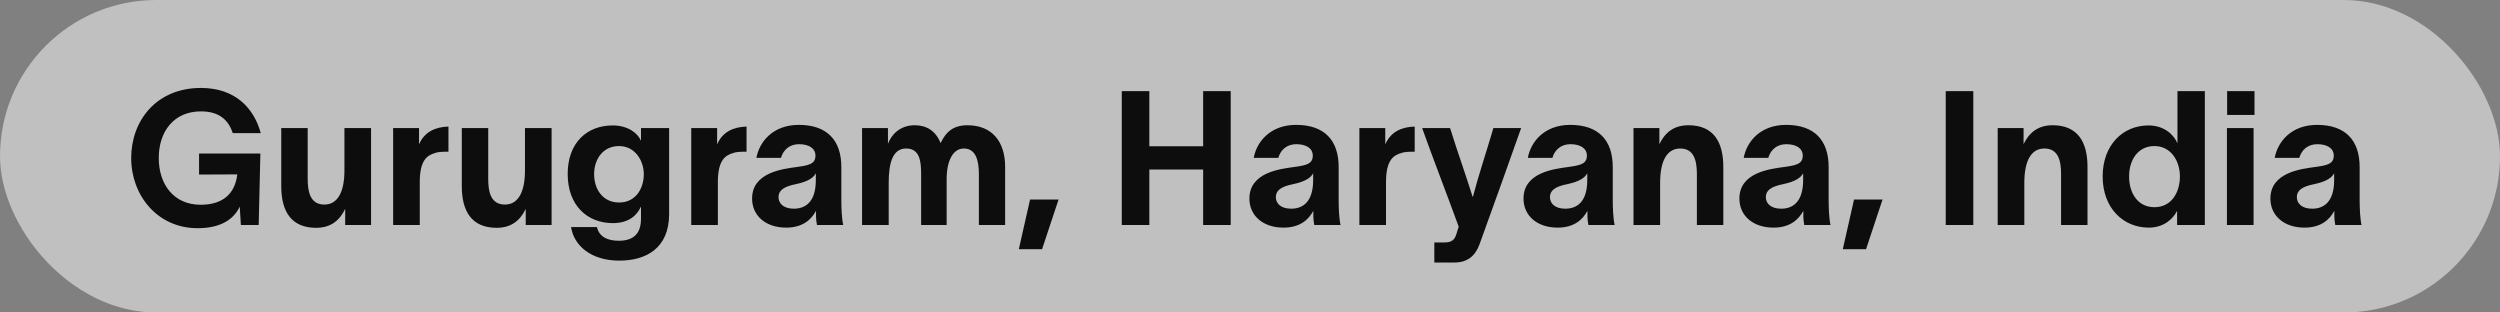 <?xml version="1.0" encoding="UTF-8"?> <svg xmlns="http://www.w3.org/2000/svg" width="400" height="50" viewBox="0 0 400 50" fill="none"><rect x="0" y="0" width="400" height="50" fill="#808080" stroke="none"/><rect width="400" height="50" rx="25" fill="white" fill-opacity="0.5"></rect><path d="M31.85 27.93V24.57H41.66L41.39 36H38.54L38.36 33.06C37.46 34.95 35.51 36.51 31.61 36.51C25.16 36.51 20.99 31.23 20.99 25.29C20.99 19.35 24.98 14.07 32.15 14.07C37.64 14.07 40.64 17.31 41.72 21.3H37.25C36.56 19.26 35.15 17.82 32.15 17.82C27.77 17.82 25.4 21.09 25.4 25.29C25.4 29.49 27.8 32.76 32.09 32.76C35.36 32.76 37.55 31.29 37.97 27.9L31.85 27.93ZM45 29.79V20.49H49.23V28.65C49.23 30.72 49.65 32.73 51.9 32.73C53.91 32.73 55.11 30.93 55.11 27.24V20.49H59.37V36H55.23V33.42C54.36 35.22 52.98 36.45 50.58 36.45C46.59 36.45 45 33.81 45 29.79ZM67.043 20.49V23.1C67.913 21.09 69.653 20.31 71.753 20.25V24.27C71.513 24.27 70.193 24.24 69.623 24.48C68.363 24.84 67.163 25.59 67.163 29.13V36H62.903V20.49H67.043ZM73.886 29.79V20.49H78.116V28.65C78.116 30.72 78.536 32.73 80.786 32.73C82.796 32.73 83.996 30.93 83.996 27.24V20.49H88.256V36H84.116V33.42C83.246 35.22 81.866 36.45 79.466 36.45C75.476 36.45 73.886 33.81 73.886 29.79ZM102.56 20.49H107.06V34.23C107.06 39.78 103.31 41.7 99.079 41.7C94.579 41.7 91.82 39.3 91.37 36.33H95.51C95.87 37.86 97.129 38.52 99.019 38.52C101.45 38.52 102.56 37.29 102.56 34.98V33.09H102.53C101.93 34.44 100.61 35.7 98.059 35.7C93.95 35.7 90.829 32.85 90.829 27.84C90.829 22.86 93.889 20.07 98.029 20.07C100.46 20.07 101.99 21.27 102.53 22.47H102.56V20.49ZM95.059 27.87C95.059 30.27 96.439 32.4 99.049 32.4C101.84 32.4 103.01 30 103.01 27.87C103.01 25.74 101.63 23.37 99.049 23.37C96.469 23.37 95.059 25.47 95.059 27.87ZM114.738 20.49V23.1C115.608 21.09 117.348 20.31 119.448 20.25V24.27C119.208 24.27 117.888 24.24 117.318 24.48C116.058 24.84 114.858 25.59 114.858 29.13V36H110.598V20.49H114.738ZM121.024 25.26C121.504 22.62 123.724 19.98 127.804 19.98C132.364 19.98 134.614 22.47 134.614 26.73V32.01C134.614 33.21 134.674 34.95 134.914 36H130.714C130.624 35.55 130.564 35.01 130.564 34.62V33.78H130.534C129.844 35.04 128.524 36.42 125.794 36.42C122.494 36.42 120.334 34.5 120.334 31.77C120.334 27.57 125.284 27.03 127.414 26.73C129.394 26.46 130.474 26.25 130.474 24.9C130.474 23.73 129.424 23.07 127.834 23.07C126.394 23.07 125.344 23.91 124.954 25.26H121.024ZM124.564 31.53C124.564 32.52 125.314 33.39 127.024 33.39C128.854 33.39 130.534 32.34 130.534 28.8V27.72C130.174 28.41 129.334 29.04 127.354 29.46C125.344 29.85 124.564 30.51 124.564 31.53ZM137.932 36V20.49H142.072V23.01C142.612 21.54 144.022 20.04 146.332 20.04C148.282 20.04 149.692 20.94 150.502 22.89C151.342 21.12 152.482 20.04 154.792 20.04C158.752 20.04 160.822 22.68 160.822 26.7V36H156.622V27.84C156.622 25.77 156.172 23.76 154.222 23.76C152.482 23.76 151.462 25.71 151.462 28.68V36H147.382V27.84C147.382 25.77 147.142 23.76 144.982 23.76C142.732 23.76 142.192 26.28 142.192 29.25V36H137.932ZM164.811 31.92H169.371L166.731 39.87H163.011L164.811 31.92ZM192.504 14.58H196.914V36H192.504V27.12H183.894V36H179.484V14.58H183.894V23.4H192.504V14.58ZM200.595 25.26C201.075 22.62 203.295 19.98 207.375 19.98C211.935 19.98 214.185 22.47 214.185 26.73V32.01C214.185 33.21 214.245 34.95 214.485 36H210.285C210.195 35.55 210.135 35.01 210.135 34.62V33.78H210.105C209.415 35.04 208.095 36.42 205.365 36.42C202.065 36.42 199.905 34.5 199.905 31.77C199.905 27.57 204.855 27.03 206.985 26.73C208.965 26.46 210.045 26.25 210.045 24.9C210.045 23.73 208.995 23.07 207.405 23.07C205.965 23.07 204.915 23.91 204.525 25.26H200.595ZM204.135 31.53C204.135 32.52 204.885 33.39 206.595 33.39C208.425 33.39 210.105 32.34 210.105 28.8V27.72C209.745 28.41 208.905 29.04 206.925 29.46C204.915 29.85 204.135 30.51 204.135 31.53ZM221.642 20.49V23.1C222.512 21.09 224.252 20.31 226.352 20.25V24.27C226.112 24.27 224.792 24.24 224.222 24.48C222.962 24.84 221.762 25.59 221.762 29.13V36H217.502V20.49H221.642ZM232.013 20.49C233.213 24.36 234.413 27.63 235.613 31.47H235.673C236.513 28.2 237.743 24.57 238.943 20.49H243.383C238.103 35.37 242.303 23.52 236.723 39.09C236.033 40.95 234.803 42 232.703 42H229.493V38.79H231.143C232.163 38.79 232.733 38.46 233.033 37.41L233.393 36.27C231.083 29.94 229.283 25.38 227.543 20.49H232.013ZM244.452 25.26C244.932 22.62 247.152 19.98 251.232 19.98C255.792 19.98 258.042 22.47 258.042 26.73V32.01C258.042 33.21 258.102 34.95 258.342 36H254.142C254.052 35.55 253.992 35.01 253.992 34.62V33.78H253.962C253.272 35.04 251.952 36.42 249.222 36.42C245.922 36.42 243.762 34.5 243.762 31.77C243.762 27.57 248.712 27.03 250.842 26.73C252.822 26.46 253.902 26.25 253.902 24.9C253.902 23.73 252.852 23.07 251.262 23.07C249.822 23.07 248.772 23.91 248.382 25.26H244.452ZM247.992 31.53C247.992 32.52 248.742 33.39 250.452 33.39C252.282 33.39 253.962 32.34 253.962 28.8V27.72C253.602 28.41 252.762 29.04 250.782 29.46C248.772 29.85 247.992 30.51 247.992 31.53ZM261.36 36V20.49H265.5V23.07C266.37 21.27 267.75 20.04 270.15 20.04C274.14 20.04 275.73 22.68 275.73 26.7V36H271.5V27.84C271.5 25.77 271.08 23.76 268.83 23.76C266.82 23.76 265.62 25.56 265.62 29.25V36H261.36ZM278.993 25.26C279.473 22.62 281.693 19.98 285.773 19.98C290.333 19.98 292.583 22.47 292.583 26.73V32.01C292.583 33.21 292.643 34.95 292.883 36H288.683C288.593 35.55 288.533 35.01 288.533 34.62V33.78H288.503C287.813 35.04 286.493 36.42 283.763 36.42C280.463 36.42 278.303 34.5 278.303 31.77C278.303 27.57 283.253 27.03 285.383 26.73C287.363 26.46 288.443 26.25 288.443 24.9C288.443 23.73 287.393 23.07 285.803 23.07C284.363 23.07 283.313 23.91 282.923 25.26H278.993ZM282.533 31.53C282.533 32.52 283.283 33.39 284.993 33.39C286.823 33.39 288.503 32.34 288.503 28.8V27.72C288.143 28.41 287.303 29.04 285.323 29.46C283.313 29.85 282.533 30.51 282.533 31.53ZM296.647 31.92H301.207L298.567 39.87H294.847L296.647 31.92ZM311.319 14.58H315.729V36H311.319V14.58ZM319.631 36V20.49H323.771V23.07C324.641 21.27 326.021 20.04 328.421 20.04C332.411 20.04 334.001 22.68 334.001 26.7V36H329.771V27.84C329.771 25.77 329.351 23.76 327.101 23.76C325.091 23.76 323.891 25.56 323.891 29.25V36H319.631ZM343.745 20.07C346.385 20.07 347.885 21.69 348.365 22.89H348.395V14.58H352.775V36H348.335V33.78H348.305C347.765 34.86 346.355 36.42 343.805 36.42C339.695 36.42 336.425 33.27 336.425 28.23C336.425 23.22 339.635 20.07 343.745 20.07ZM340.655 28.23C340.655 30.93 342.065 33.15 344.705 33.15C347.465 33.15 348.785 30.75 348.785 28.23C348.785 25.74 347.345 23.37 344.705 23.37C342.095 23.37 340.655 25.56 340.655 28.23ZM360.721 18.39H356.341V14.58H360.721V18.39ZM356.311 36V20.49H360.571V36H356.311ZM363.954 25.26C364.434 22.62 366.654 19.98 370.734 19.98C375.294 19.98 377.544 22.47 377.544 26.73V32.01C377.544 33.21 377.604 34.95 377.844 36H373.644C373.554 35.55 373.494 35.01 373.494 34.62V33.78H373.464C372.774 35.04 371.454 36.42 368.724 36.42C365.424 36.42 363.264 34.5 363.264 31.77C363.264 27.57 368.214 27.03 370.344 26.73C372.324 26.46 373.404 26.25 373.404 24.9C373.404 23.73 372.354 23.07 370.764 23.07C369.324 23.07 368.274 23.91 367.884 25.26H363.954ZM367.494 31.53C367.494 32.52 368.244 33.39 369.954 33.39C371.784 33.39 373.464 32.34 373.464 28.8V27.72C373.104 28.41 372.264 29.04 370.284 29.46C368.274 29.85 367.494 30.51 367.494 31.53Z" fill="#0D0D0D"></path></svg> 